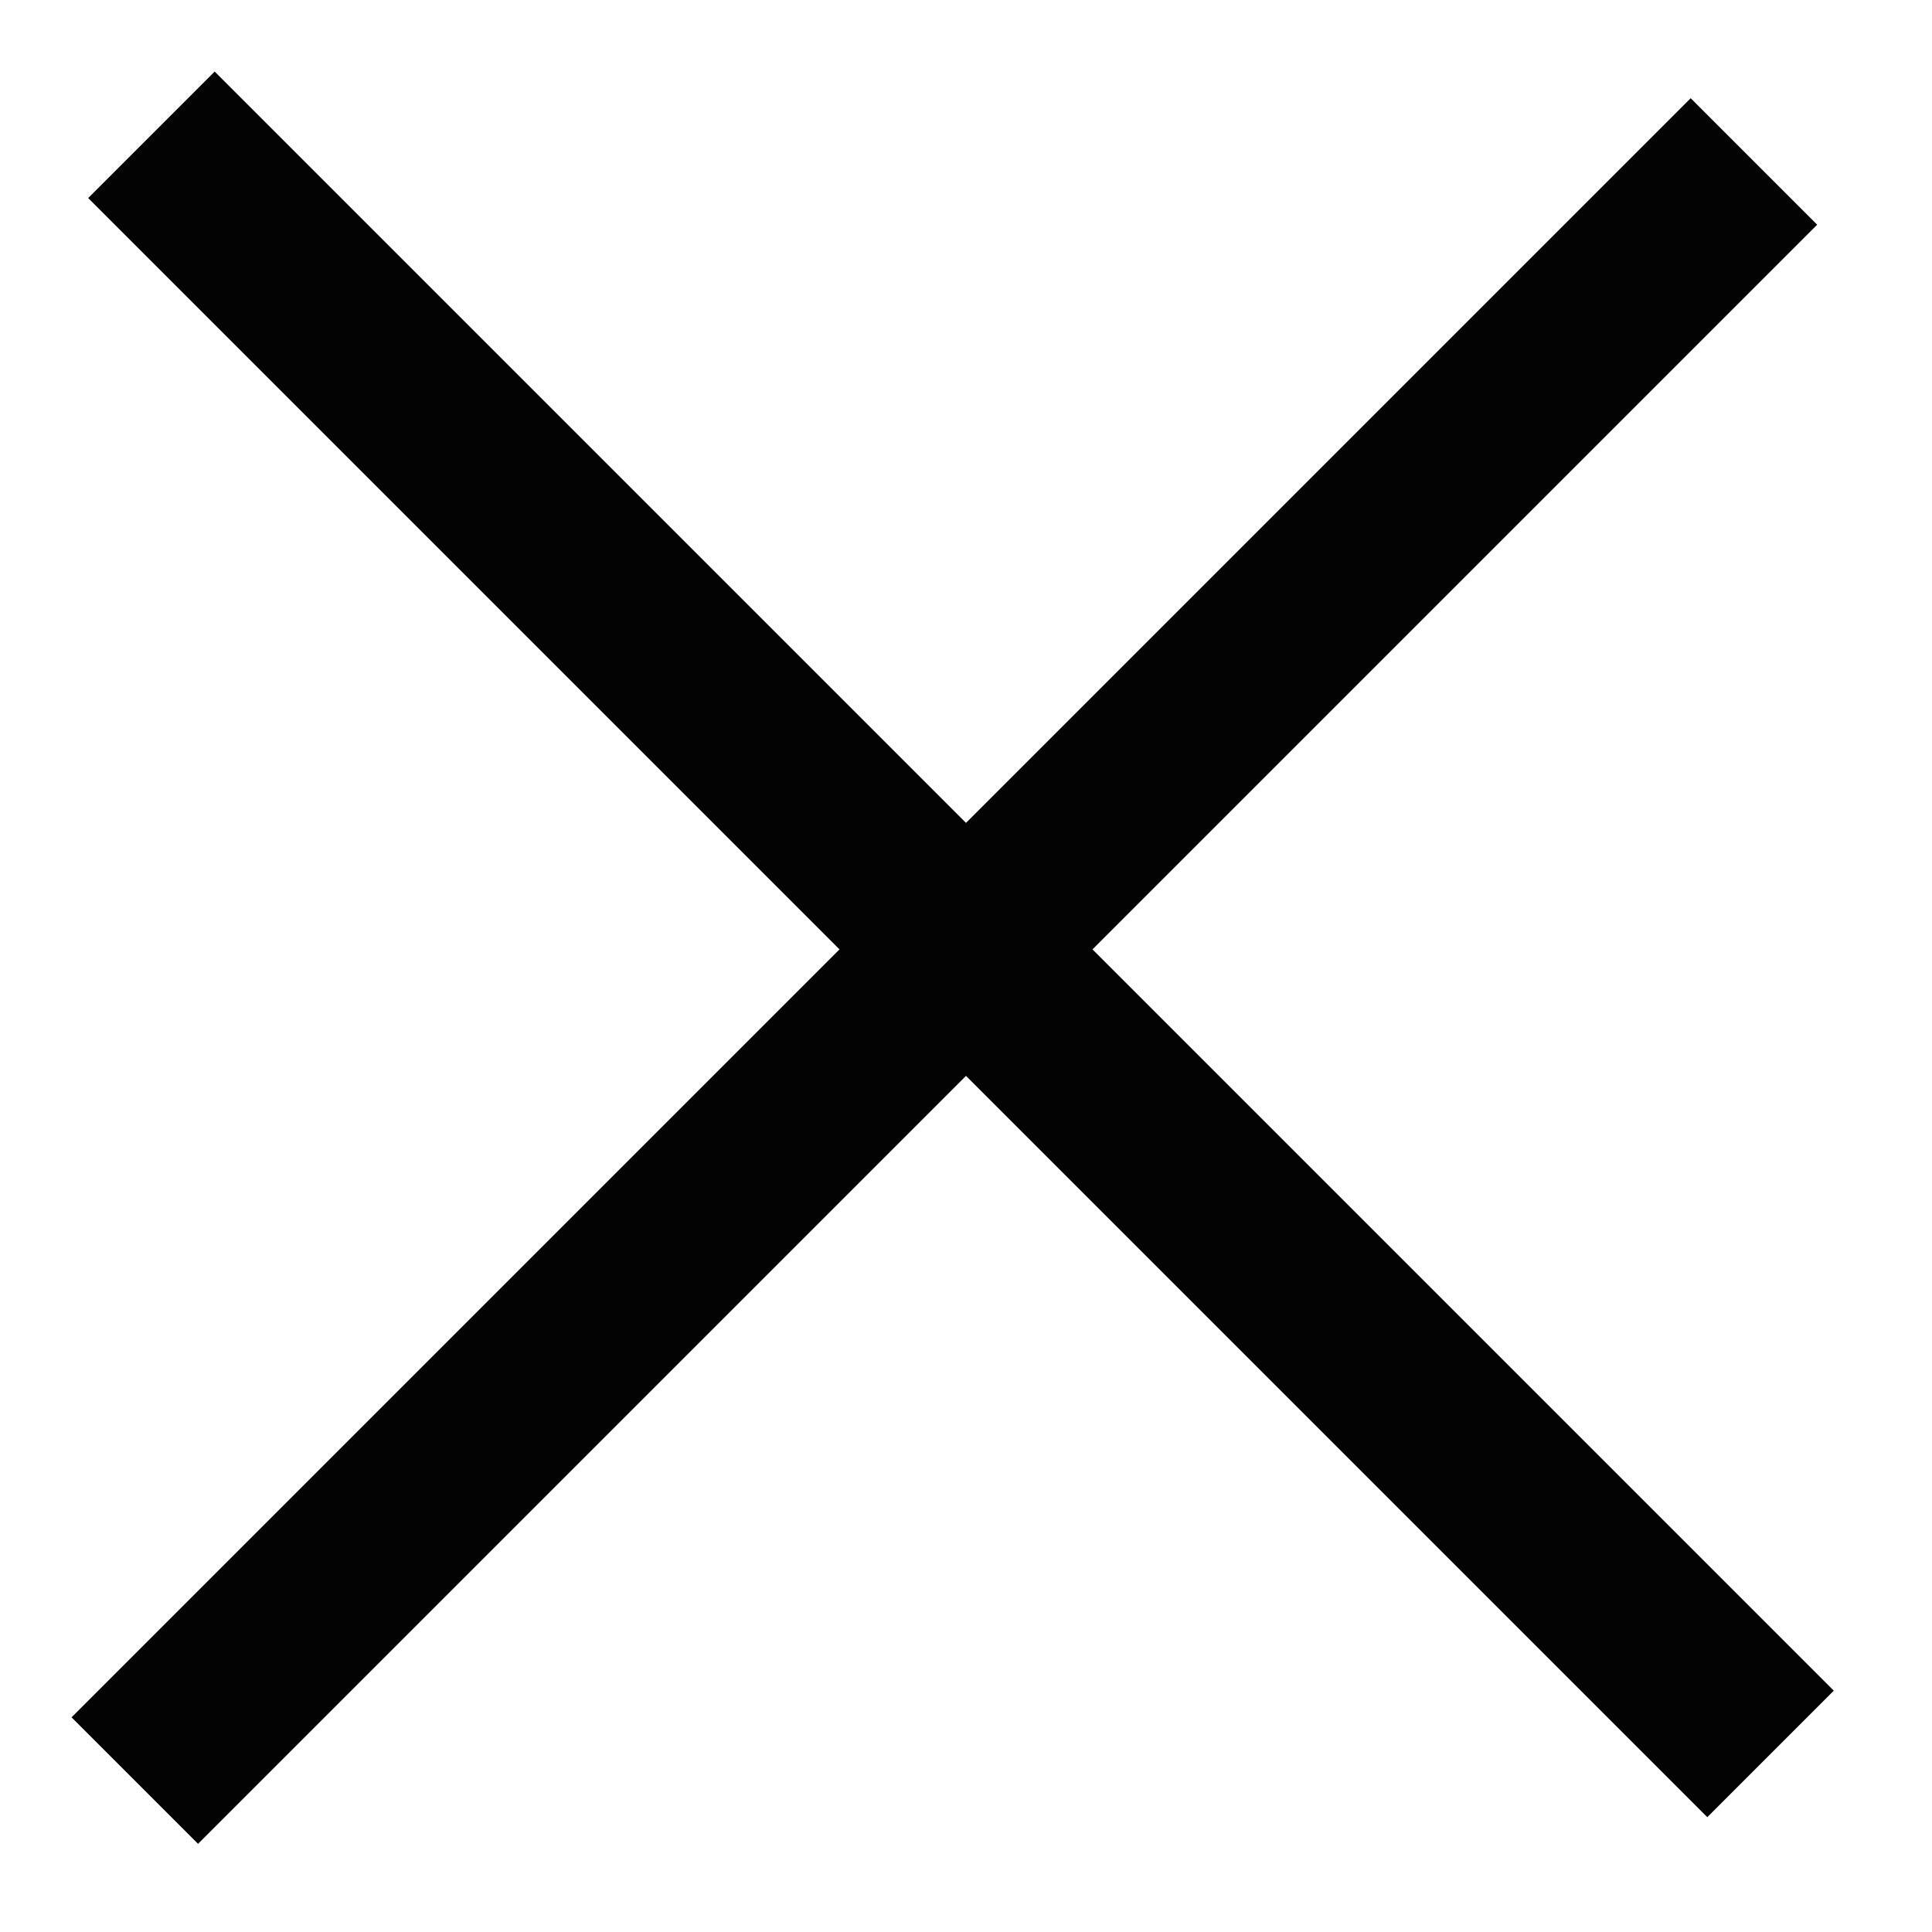 <?xml version="1.0" encoding="UTF-8"?> <svg xmlns="http://www.w3.org/2000/svg" width="27" height="27" viewBox="0 0 27 27" fill="none"><rect x="1" y="24" width="32" height="2.5" transform="rotate(-45 1 24)" fill="#030303"></rect><rect x="3" y="1" width="32" height="2.5" transform="rotate(45 3 1)" fill="#030303"></rect></svg> 
